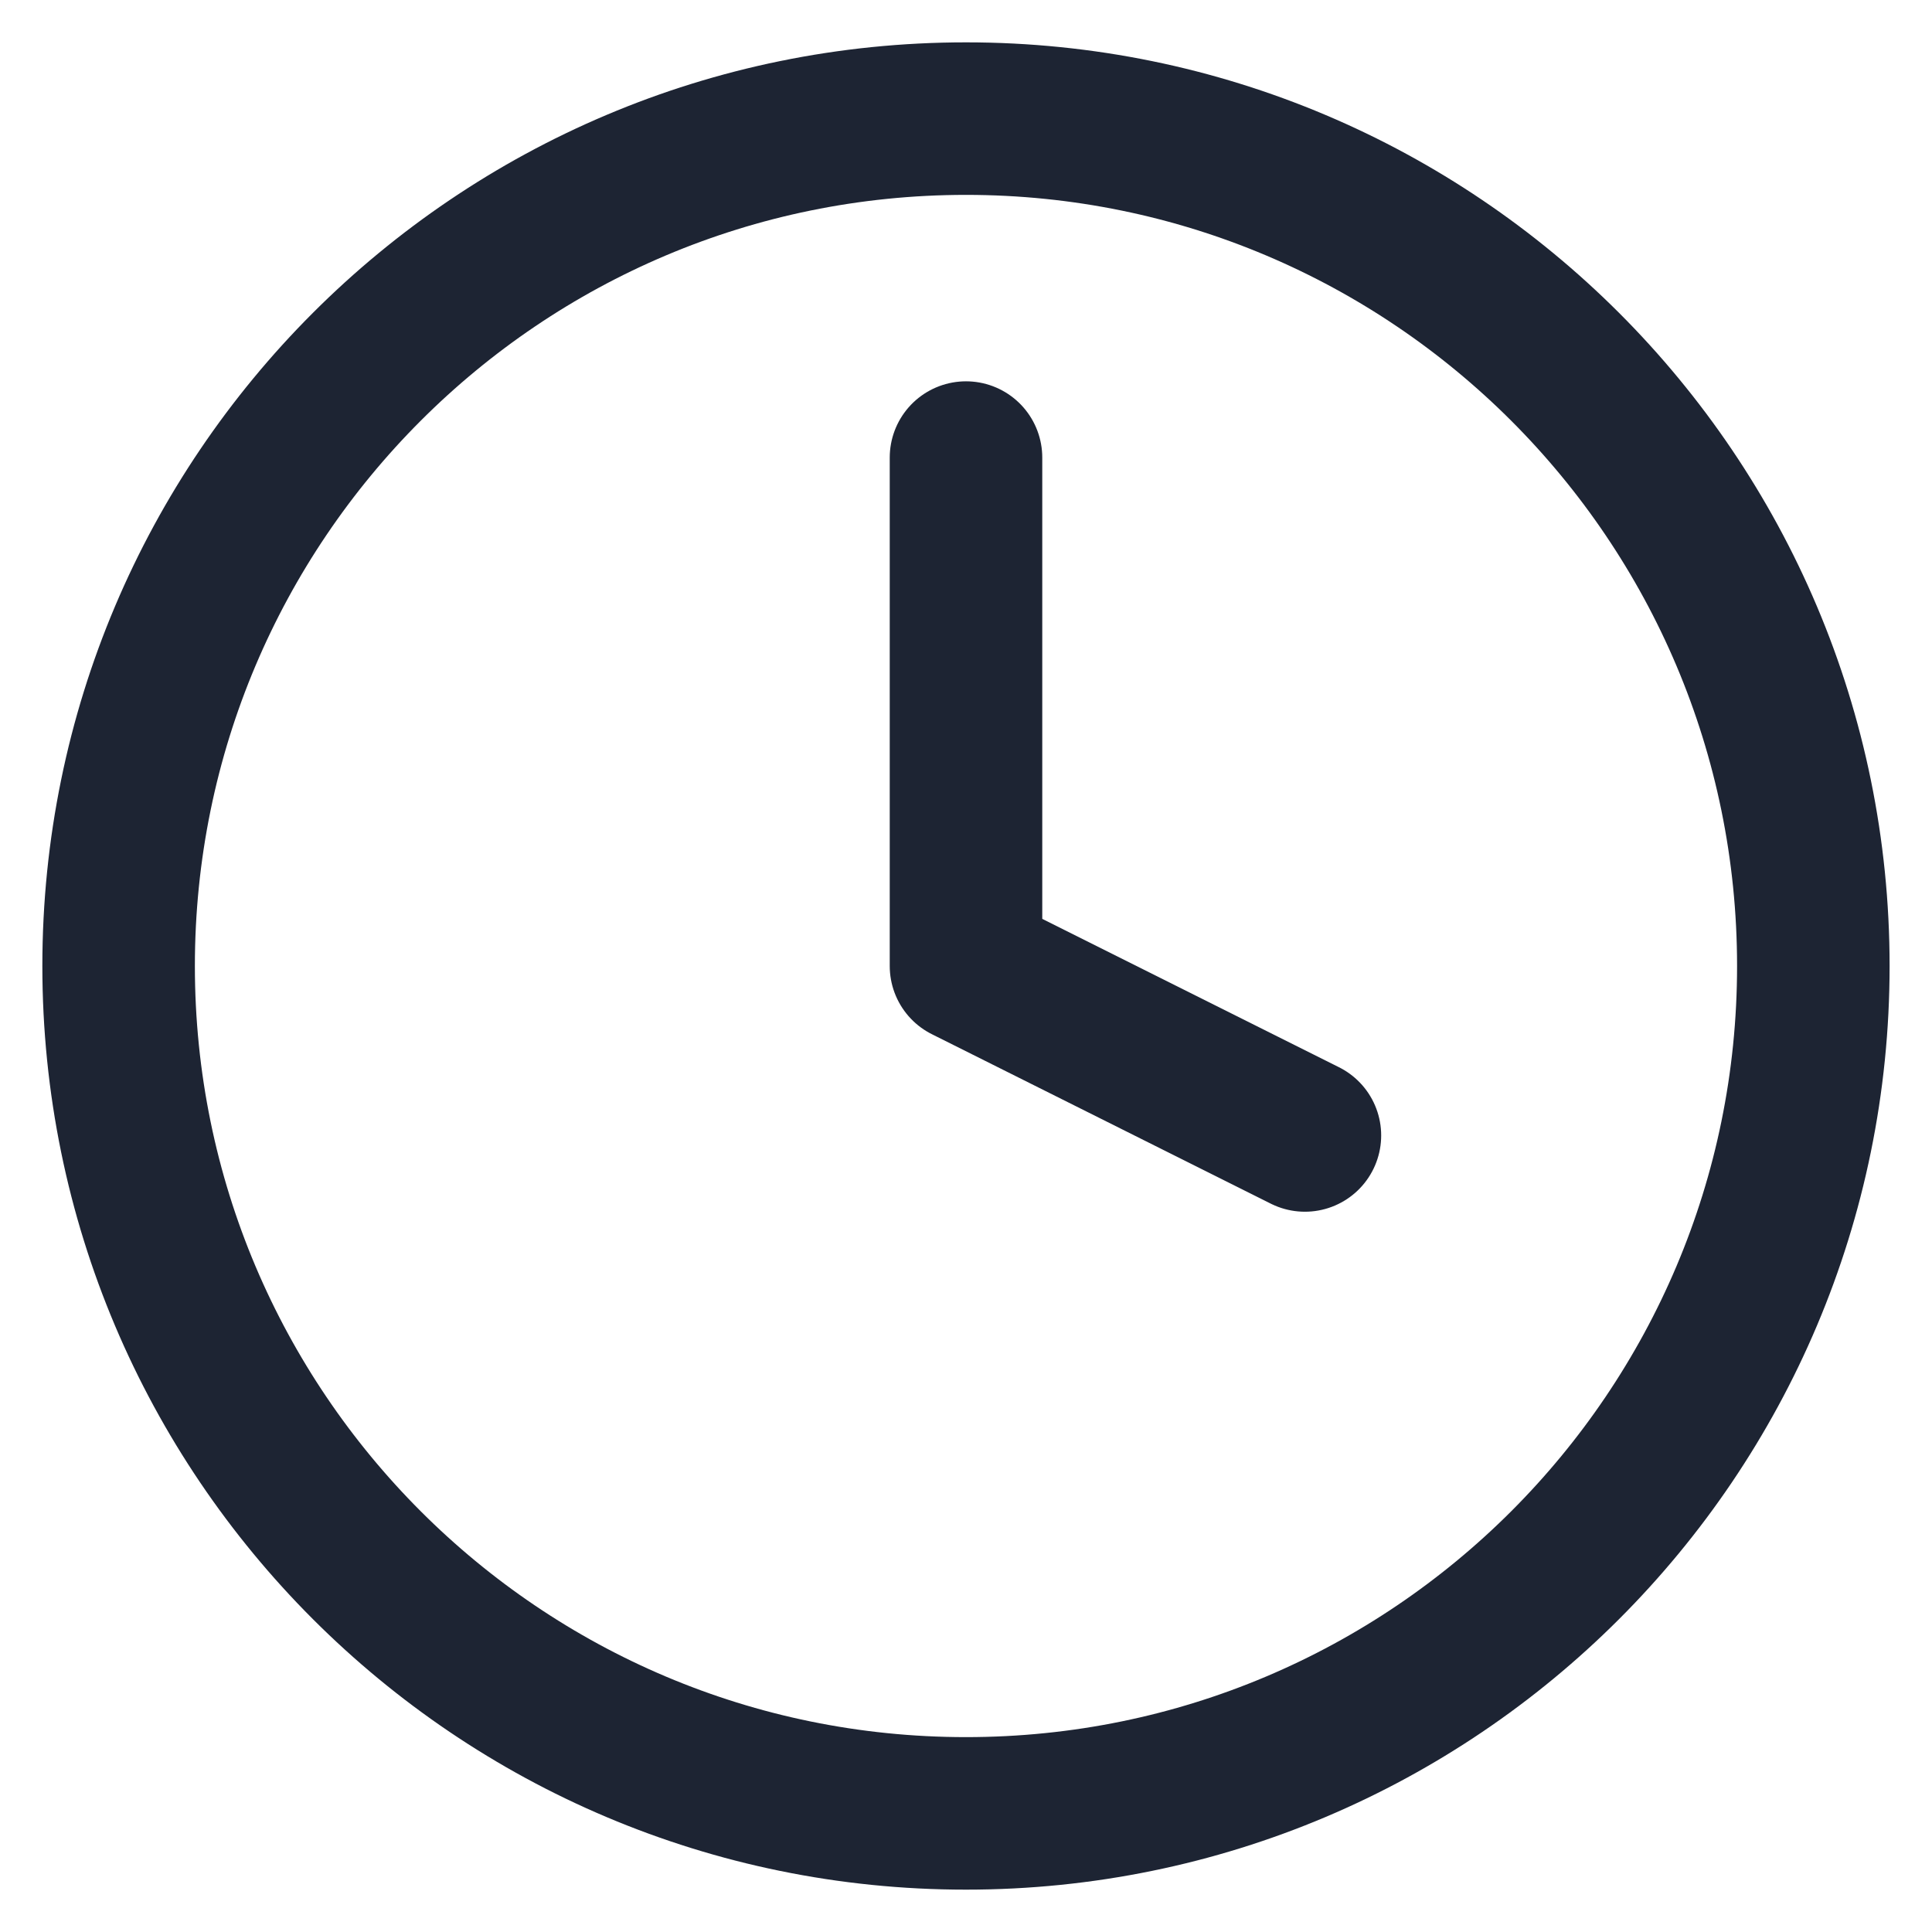 <svg width="38" height="38" viewBox="0 0 38 38" fill="none" xmlns="http://www.w3.org/2000/svg">
<path d="M19 9V19L25.666 22.333M35.666 19C35.666 28.205 28.204 35.667 19 35.667C9.795 35.667 2.333 28.205 2.333 19C2.333 9.795 9.795 2.333 19 2.333C28.204 2.333 35.666 9.795 35.666 19Z" stroke="#1D2433" stroke-width="3" stroke-linecap="round" stroke-linejoin="round"/>
</svg>
